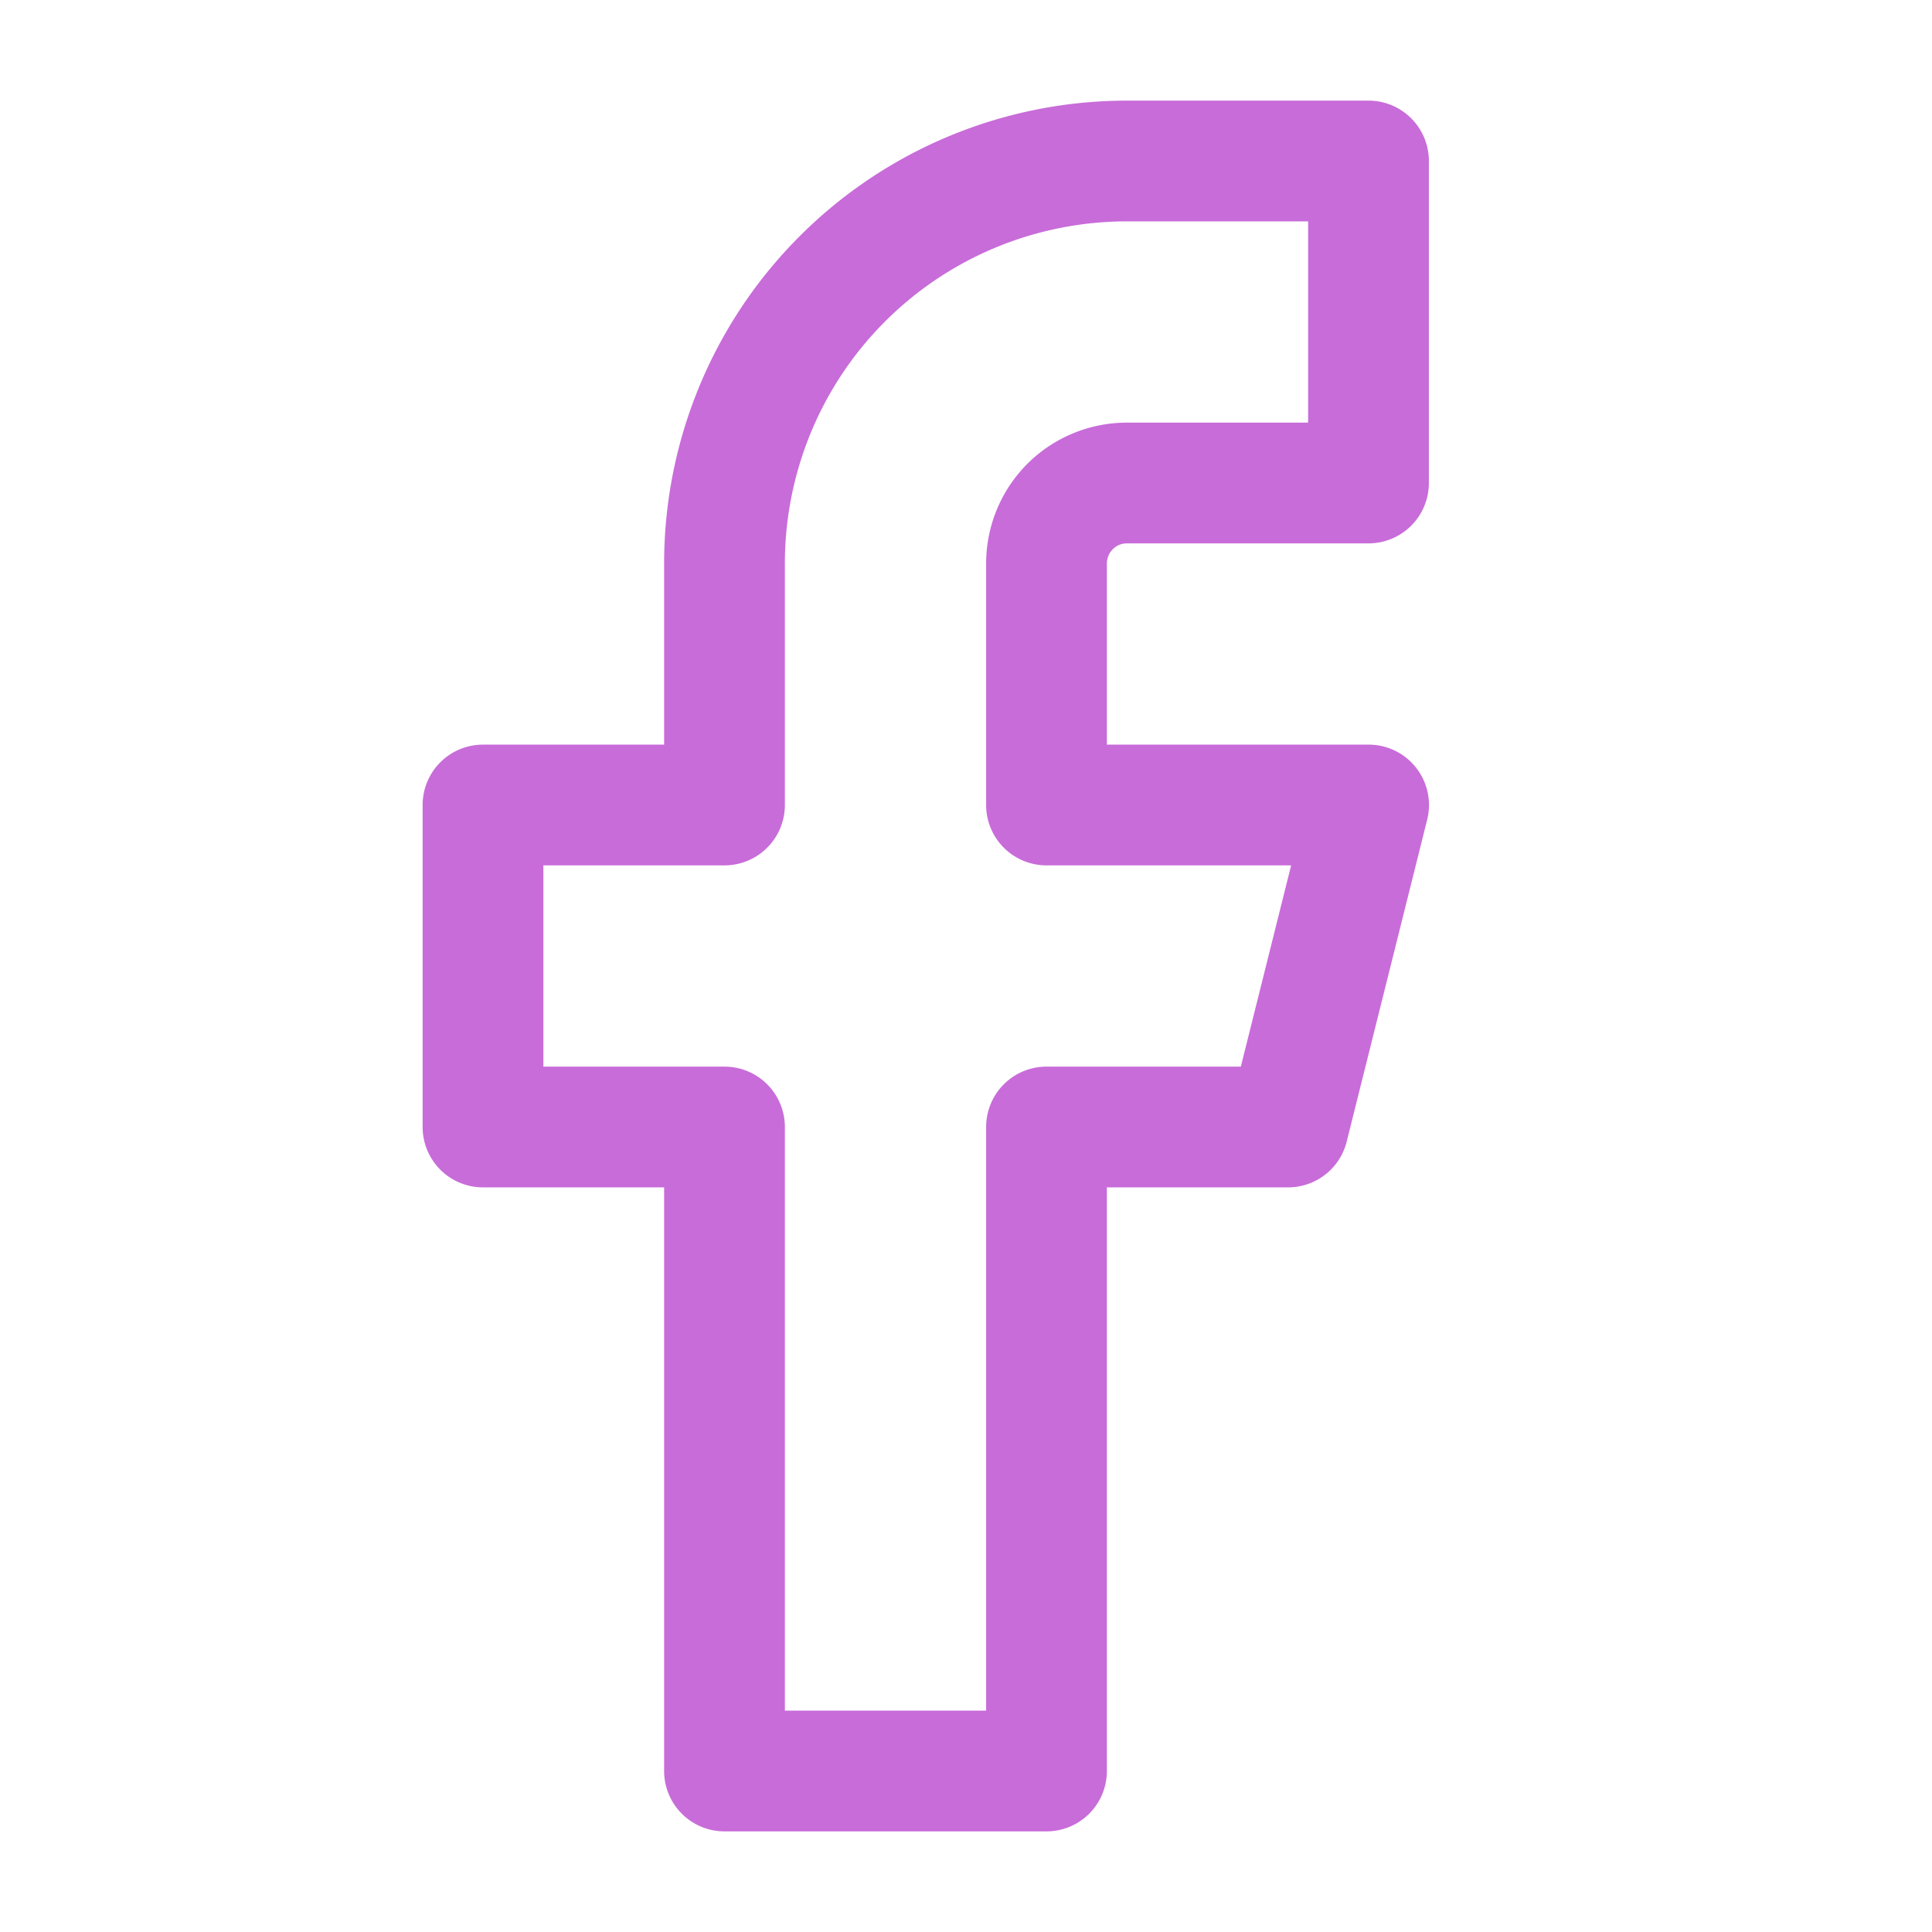 <?xml version="1.0" encoding="UTF-8" standalone="no"?>
<svg
   xmlns:dc="http://purl.org/dc/elements/1.1/"
   xmlns:cc="http://creativecommons.org/ns#"
   xmlns:rdf="http://www.w3.org/1999/02/22-rdf-syntax-ns#"
   xmlns:svg="http://www.w3.org/2000/svg"
   xmlns="http://www.w3.org/2000/svg"
   xmlns:sodipodi="http://sodipodi.sourceforge.net/DTD/sodipodi-0.dtd"
   xmlns:inkscape="http://www.inkscape.org/namespaces/inkscape"
   width="24px"
   height="24px"
   viewBox="0 0 24 24"
   fill="none"
   version="1.1"
   id="svg4"
   sodipodi:docname="facebook-svgrepo-com (1).svg"
   inkscape:version="0.92.4 (5da689c313, 2019-01-14)">
  <defs
     id="defs8" />
  <sodipodi:namedview
     pagecolor="#ffffff"
     bordercolor="#666666"
     borderopacity="1"
     objecttolerance="10"
     gridtolerance="10"
     guidetolerance="10"
     inkscape:pageopacity="0"
     inkscape:pageshadow="2"
     inkscape:window-width="1920"
     inkscape:window-height="1017"
     id="namedview6"
     showgrid="false"
     inkscape:zoom="9.8333333"
     inkscape:cx="-0.66101695"
     inkscape:cy="12"
     inkscape:window-x="1912"
     inkscape:window-y="-8"
     inkscape:window-maximized="1"
     inkscape:current-layer="svg4" />
  <path
     style="color:#000000;font-style:normal;font-variant:normal;font-weight:normal;font-stretch:normal;font-size:medium;line-height:normal;font-family:sans-serif;font-variant-ligatures:normal;font-variant-position:normal;font-variant-caps:normal;font-variant-numeric:normal;font-variant-alternates:normal;font-feature-settings:normal;text-indent:0;text-align:start;text-decoration:none;text-decoration-line:none;text-decoration-style:solid;text-decoration-color:#000000;letter-spacing:normal;word-spacing:normal;text-transform:none;writing-mode:lr-tb;direction:ltr;text-orientation:mixed;dominant-baseline:auto;baseline-shift:baseline;text-anchor:start;white-space:normal;shape-padding:0;clip-rule:nonzero;display:inline;overflow:visible;visibility:visible;opacity:1;isolation:auto;mix-blend-mode:normal;color-interpolation:sRGB;color-interpolation-filters:linearRGB;solid-color:#000000;solid-opacity:1;vector-effect:none;fill:#c86cd9;fill-opacity:1;fill-rule:nonzero;stroke:none;stroke-width:1.5;stroke-linecap:round;stroke-linejoin:round;stroke-miterlimit:4;stroke-dasharray:none;stroke-dashoffset:0;stroke-opacity:1;color-rendering:auto;image-rendering:auto;shape-rendering:auto;text-rendering:auto;enable-background:accumulate"
     d="M 14,1.25 C 12.475,1.25 11.012,1.855 9.934,2.934 8.855,4.012 8.25,5.475 8.25,7 V 9.25 H 6 A 0.75,0.75 0 0 0 5.25,10 v 4 A 0.75,0.75 0 0 0 6,14.75 H 8.25 V 22 A 0.75,0.75 0 0 0 9,22.75 h 4 A 0.75,0.75 0 0 0 13.75,22 V 14.75 H 16 a 0.75,0.75 0 0 0 0.729,-0.568 l 1,-4 A 0.75,0.75 0 0 0 17,9.25 H 13.75 V 7 c 0,-0.067 0.027,-0.131 0.074,-0.178 C 13.871,6.775 13.933,6.75 14,6.75 h 3 A 0.75,0.75 0 0 0 17.75,6 V 2 A 0.75,0.75 0 0 0 17,1.25 Z m 0,1.5 h 2.25 v 2.5 H 14 c -0.464,0 -0.91,0.184 -1.238,0.512 C 12.434,6.09 12.25,6.536 12.25,7 v 3 A 0.75,0.75 0 0 0 13,10.75 h 3.039 l -0.625,2.5 H 13 A 0.75,0.75 0 0 0 12.25,14 v 7.25 H 9.75 V 14 A 0.75,0.75 0 0 0 9,13.25 H 6.75 v -2.5 H 9 A 0.75,0.75 0 0 0 9.75,10 V 7 C 9.75,5.873 10.197,4.791 10.994,3.994 11.791,3.197 12.873,2.75 14,2.75 Z"
     id="path2"
     inkscape:connector-curvature="0" />
</svg>
